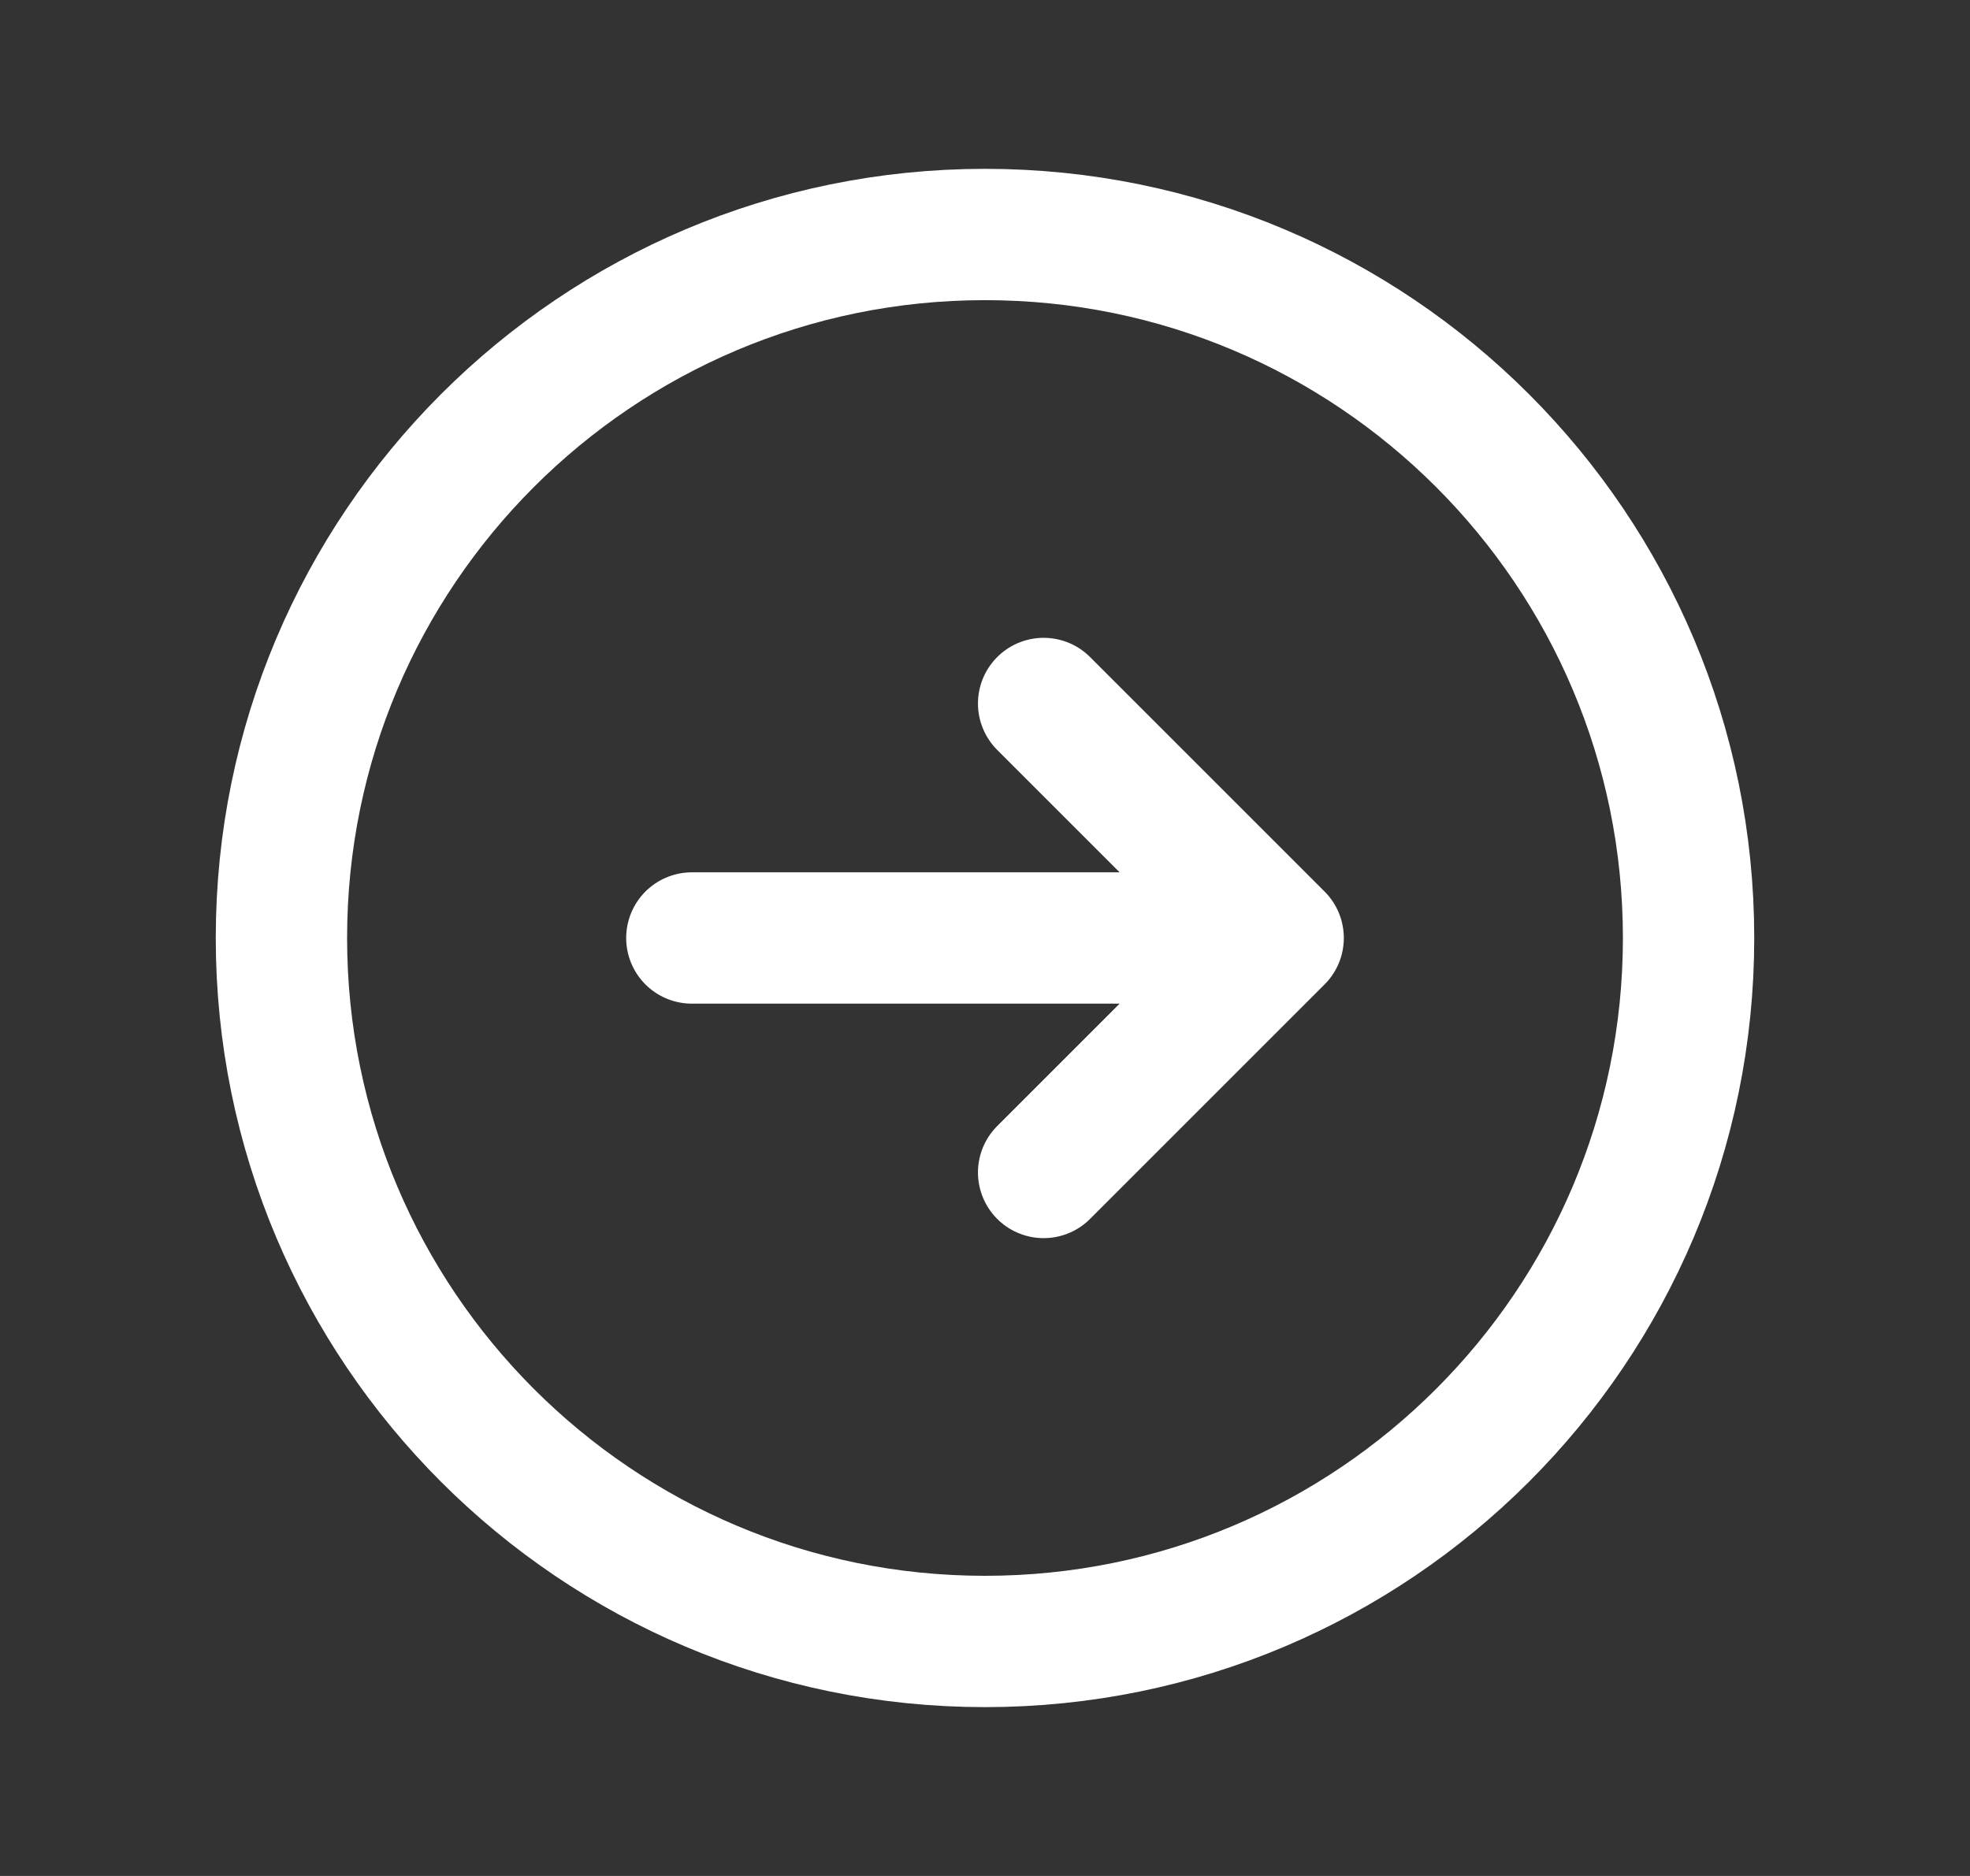 <?xml version="1.0" encoding="UTF-8"?>
<svg xmlns="http://www.w3.org/2000/svg" width="21" height="20" viewBox="0 0 21 20" fill="none">
  <rect x="0" y="0" width="21" height="20" fill="#333333" stroke="none"/>
  <g id="arrow-circle-right" clip-path="url(#clip0_96_2872)">
    <path id="Icon" d="M7.375 10H13.625M13.625 10L11.125 7.5M13.625 10L11.125 12.5M18 10C18 14.142 14.642 17.5 10.5 17.5C6.358 17.5 3 14.142 3 10C3 5.858 6.358 2.5 10.5 2.5C14.642 2.5 18 5.858 18 10Z" stroke="white" stroke-width="1.4" stroke-linecap="round" stroke-linejoin="round"></path>
  </g>
  <defs>
    <clipPath id="clip0_96_2872">
      <rect width="20" height="20" fill="white" transform="translate(0.5)"></rect>
    </clipPath>
  </defs>
</svg>
